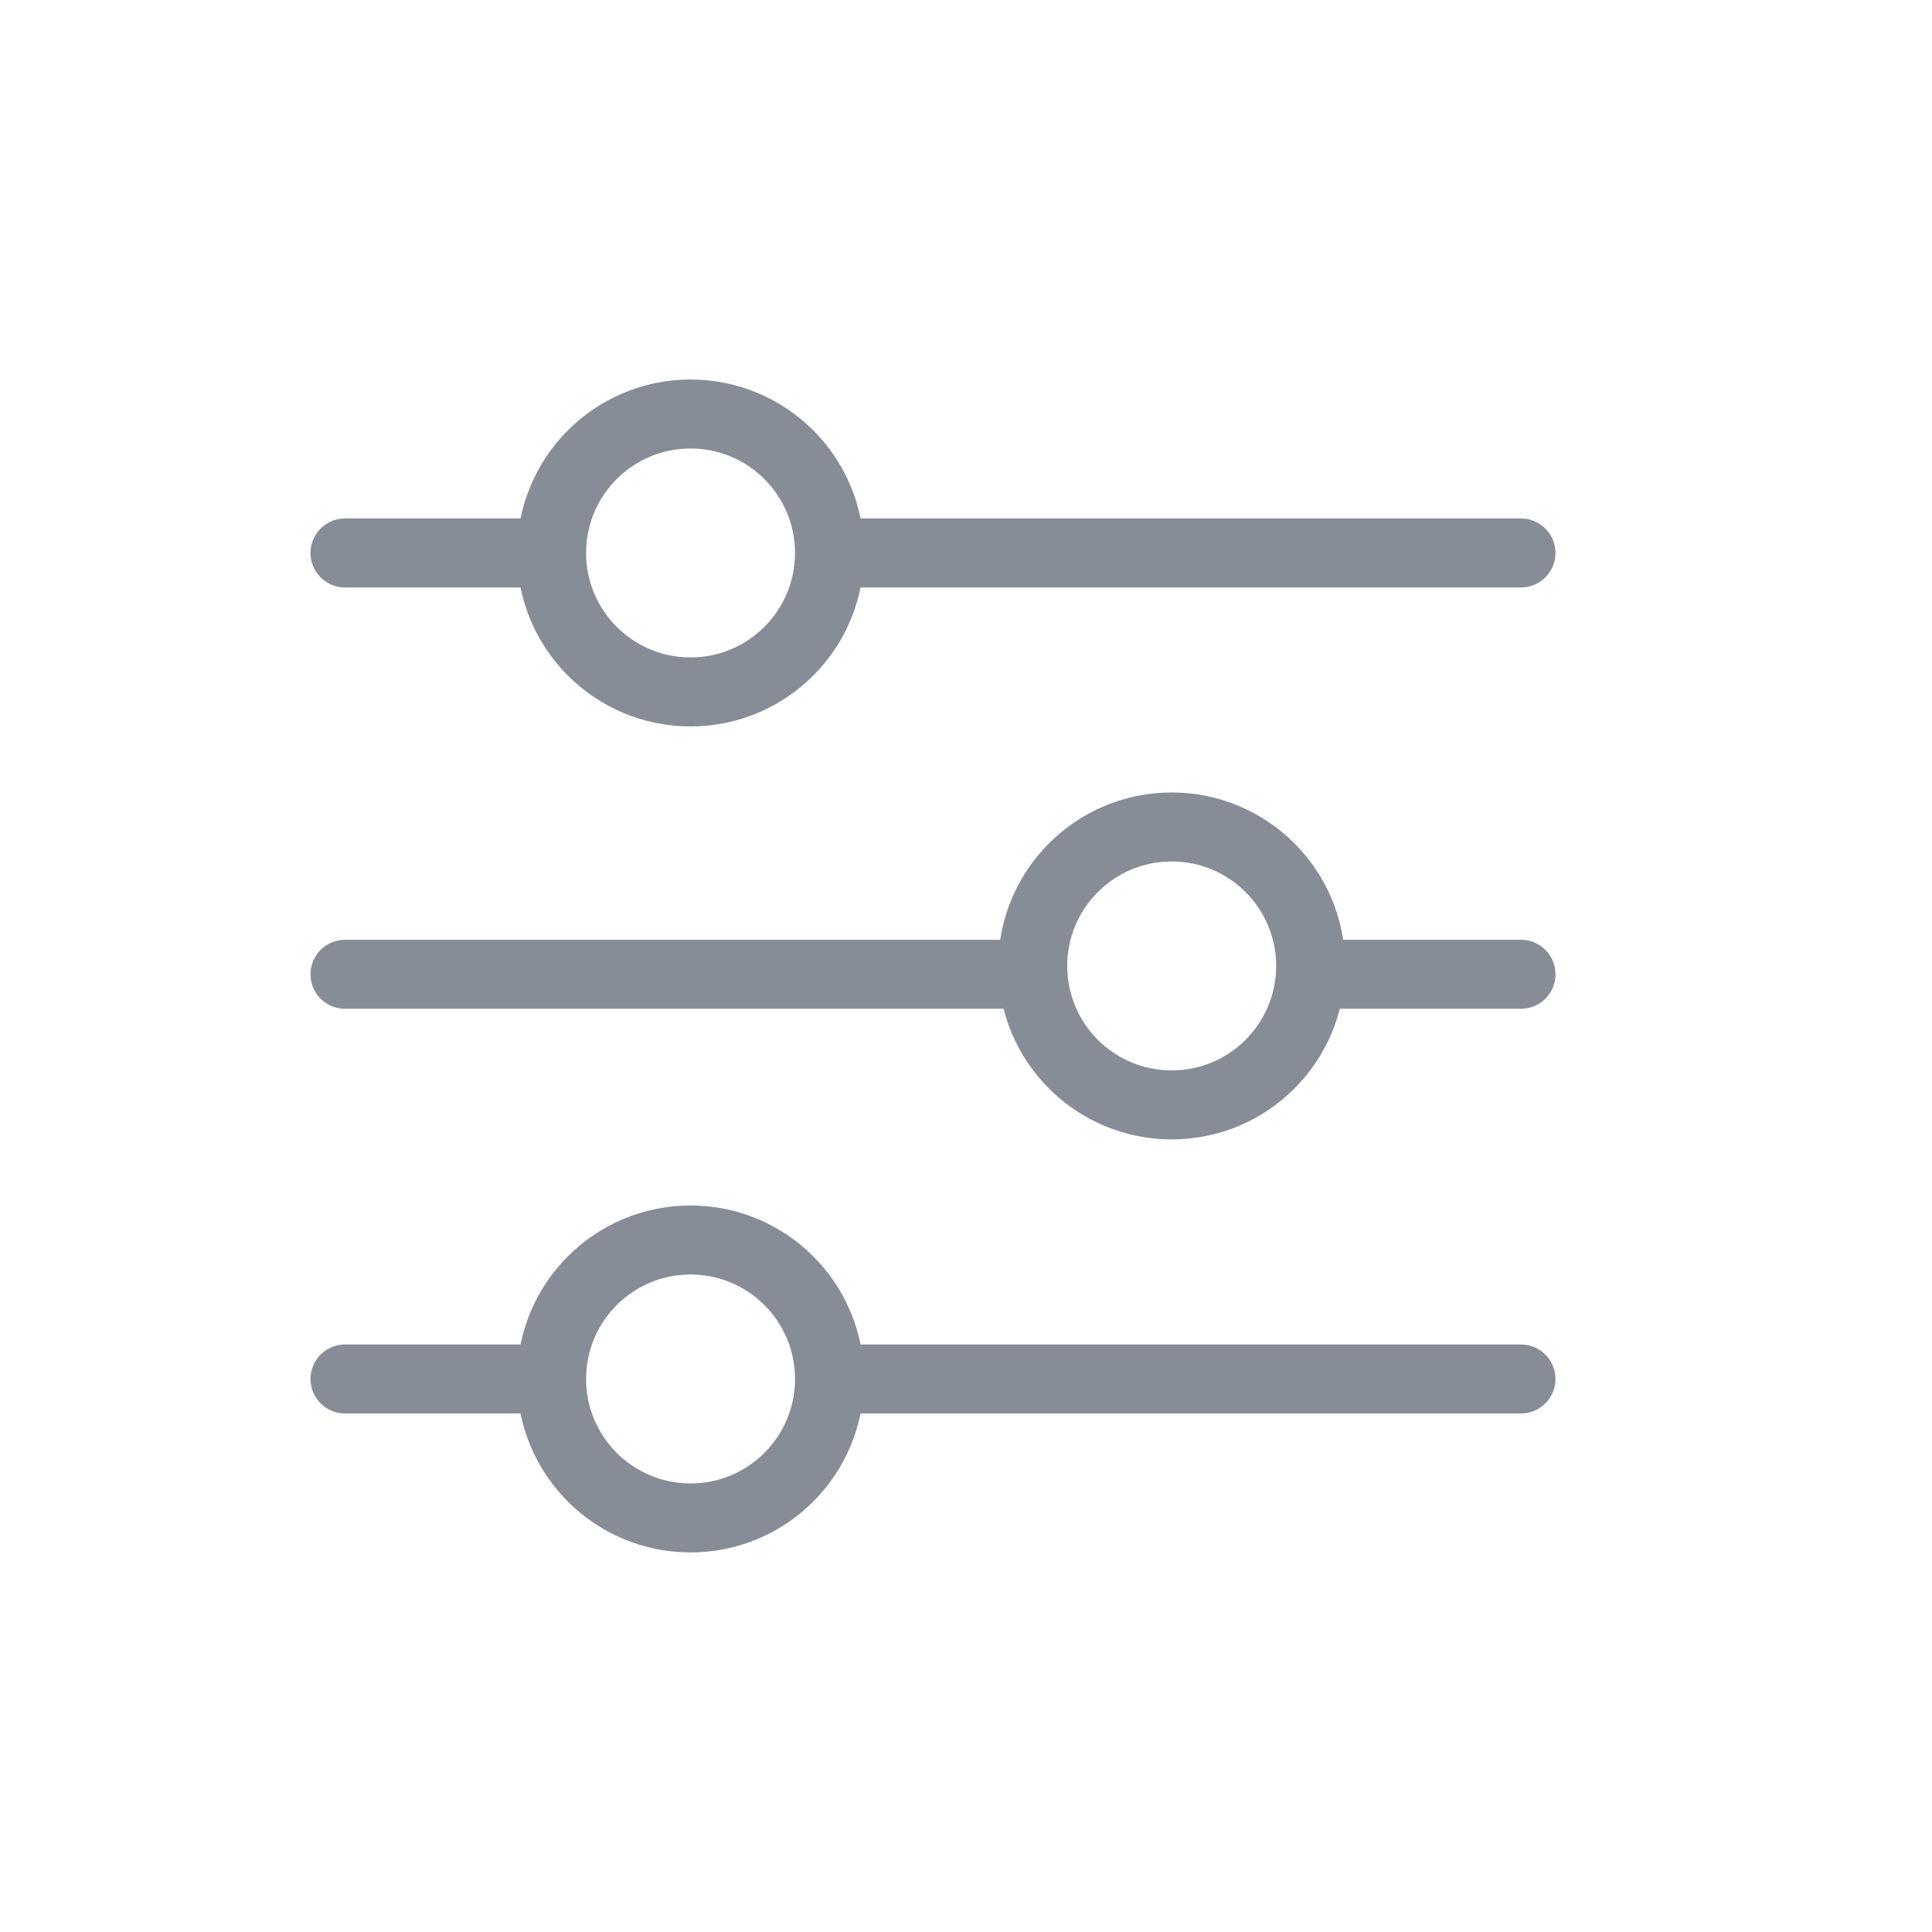 <svg xmlns="http://www.w3.org/2000/svg" width="28" height="28" viewBox="0 0 28 28">
  <g id="Gruppe_416" data-name="Gruppe 416" transform="translate(3 7)">
    <rect id="Rechteck_5600" data-name="Rechteck 5600" width="28" height="28" transform="translate(-3 -7)" fill="#fff" opacity="0"/>
    <g id="Gruppe_6787" data-name="Gruppe 6787" transform="translate(-628 -1186.75)">
      <circle id="Ellipse_20" data-name="Ellipse 20" cx="2.014" cy="2.014" r="2.014" transform="translate(632.994 1185.75)" fill="none" stroke="#868d96" stroke-width="1"/>
      <circle id="Ellipse_21" data-name="Ellipse 21" cx="2.014" cy="2.014" r="2.014" transform="translate(632.994 1197.721)" fill="none" stroke="#868d96" stroke-width="1"/>
      <circle id="Ellipse_22" data-name="Ellipse 22" cx="2.014" cy="2.014" r="2.014" transform="translate(639.967 1191.735)" fill="none" stroke="#868d96" stroke-width="1"/>
      <line id="Linie_7925" data-name="Linie 7925" x2="9.5" transform="translate(630 1193.87)" fill="none" stroke="#868d96" stroke-linecap="round" stroke-width="1"/>
      <line id="Linie_7928" data-name="Linie 7928" x2="9.543" transform="translate(637.5 1187.764)" fill="none" stroke="#868d96" stroke-linecap="round" stroke-width="1"/>
      <line id="Linie_7930" data-name="Linie 7930" x2="9.543" transform="translate(637.5 1199.735)" fill="none" stroke="#868d96" stroke-linecap="round" stroke-width="1"/>
      <line id="Linie_7926" data-name="Linie 7926" x2="2.723" transform="translate(644.32 1193.87)" fill="none" stroke="#868d96" stroke-linecap="round" stroke-width="1"/>
      <line id="Linie_7927" data-name="Linie 7927" x2="2.723" transform="translate(630 1187.764)" fill="none" stroke="#868d96" stroke-linecap="round" stroke-width="1"/>
      <line id="Linie_7929" data-name="Linie 7929" x2="2.723" transform="translate(630 1199.735)" fill="none" stroke="#868d96" stroke-linecap="round" stroke-width="1"/>
    </g>
  </g>
</svg>
